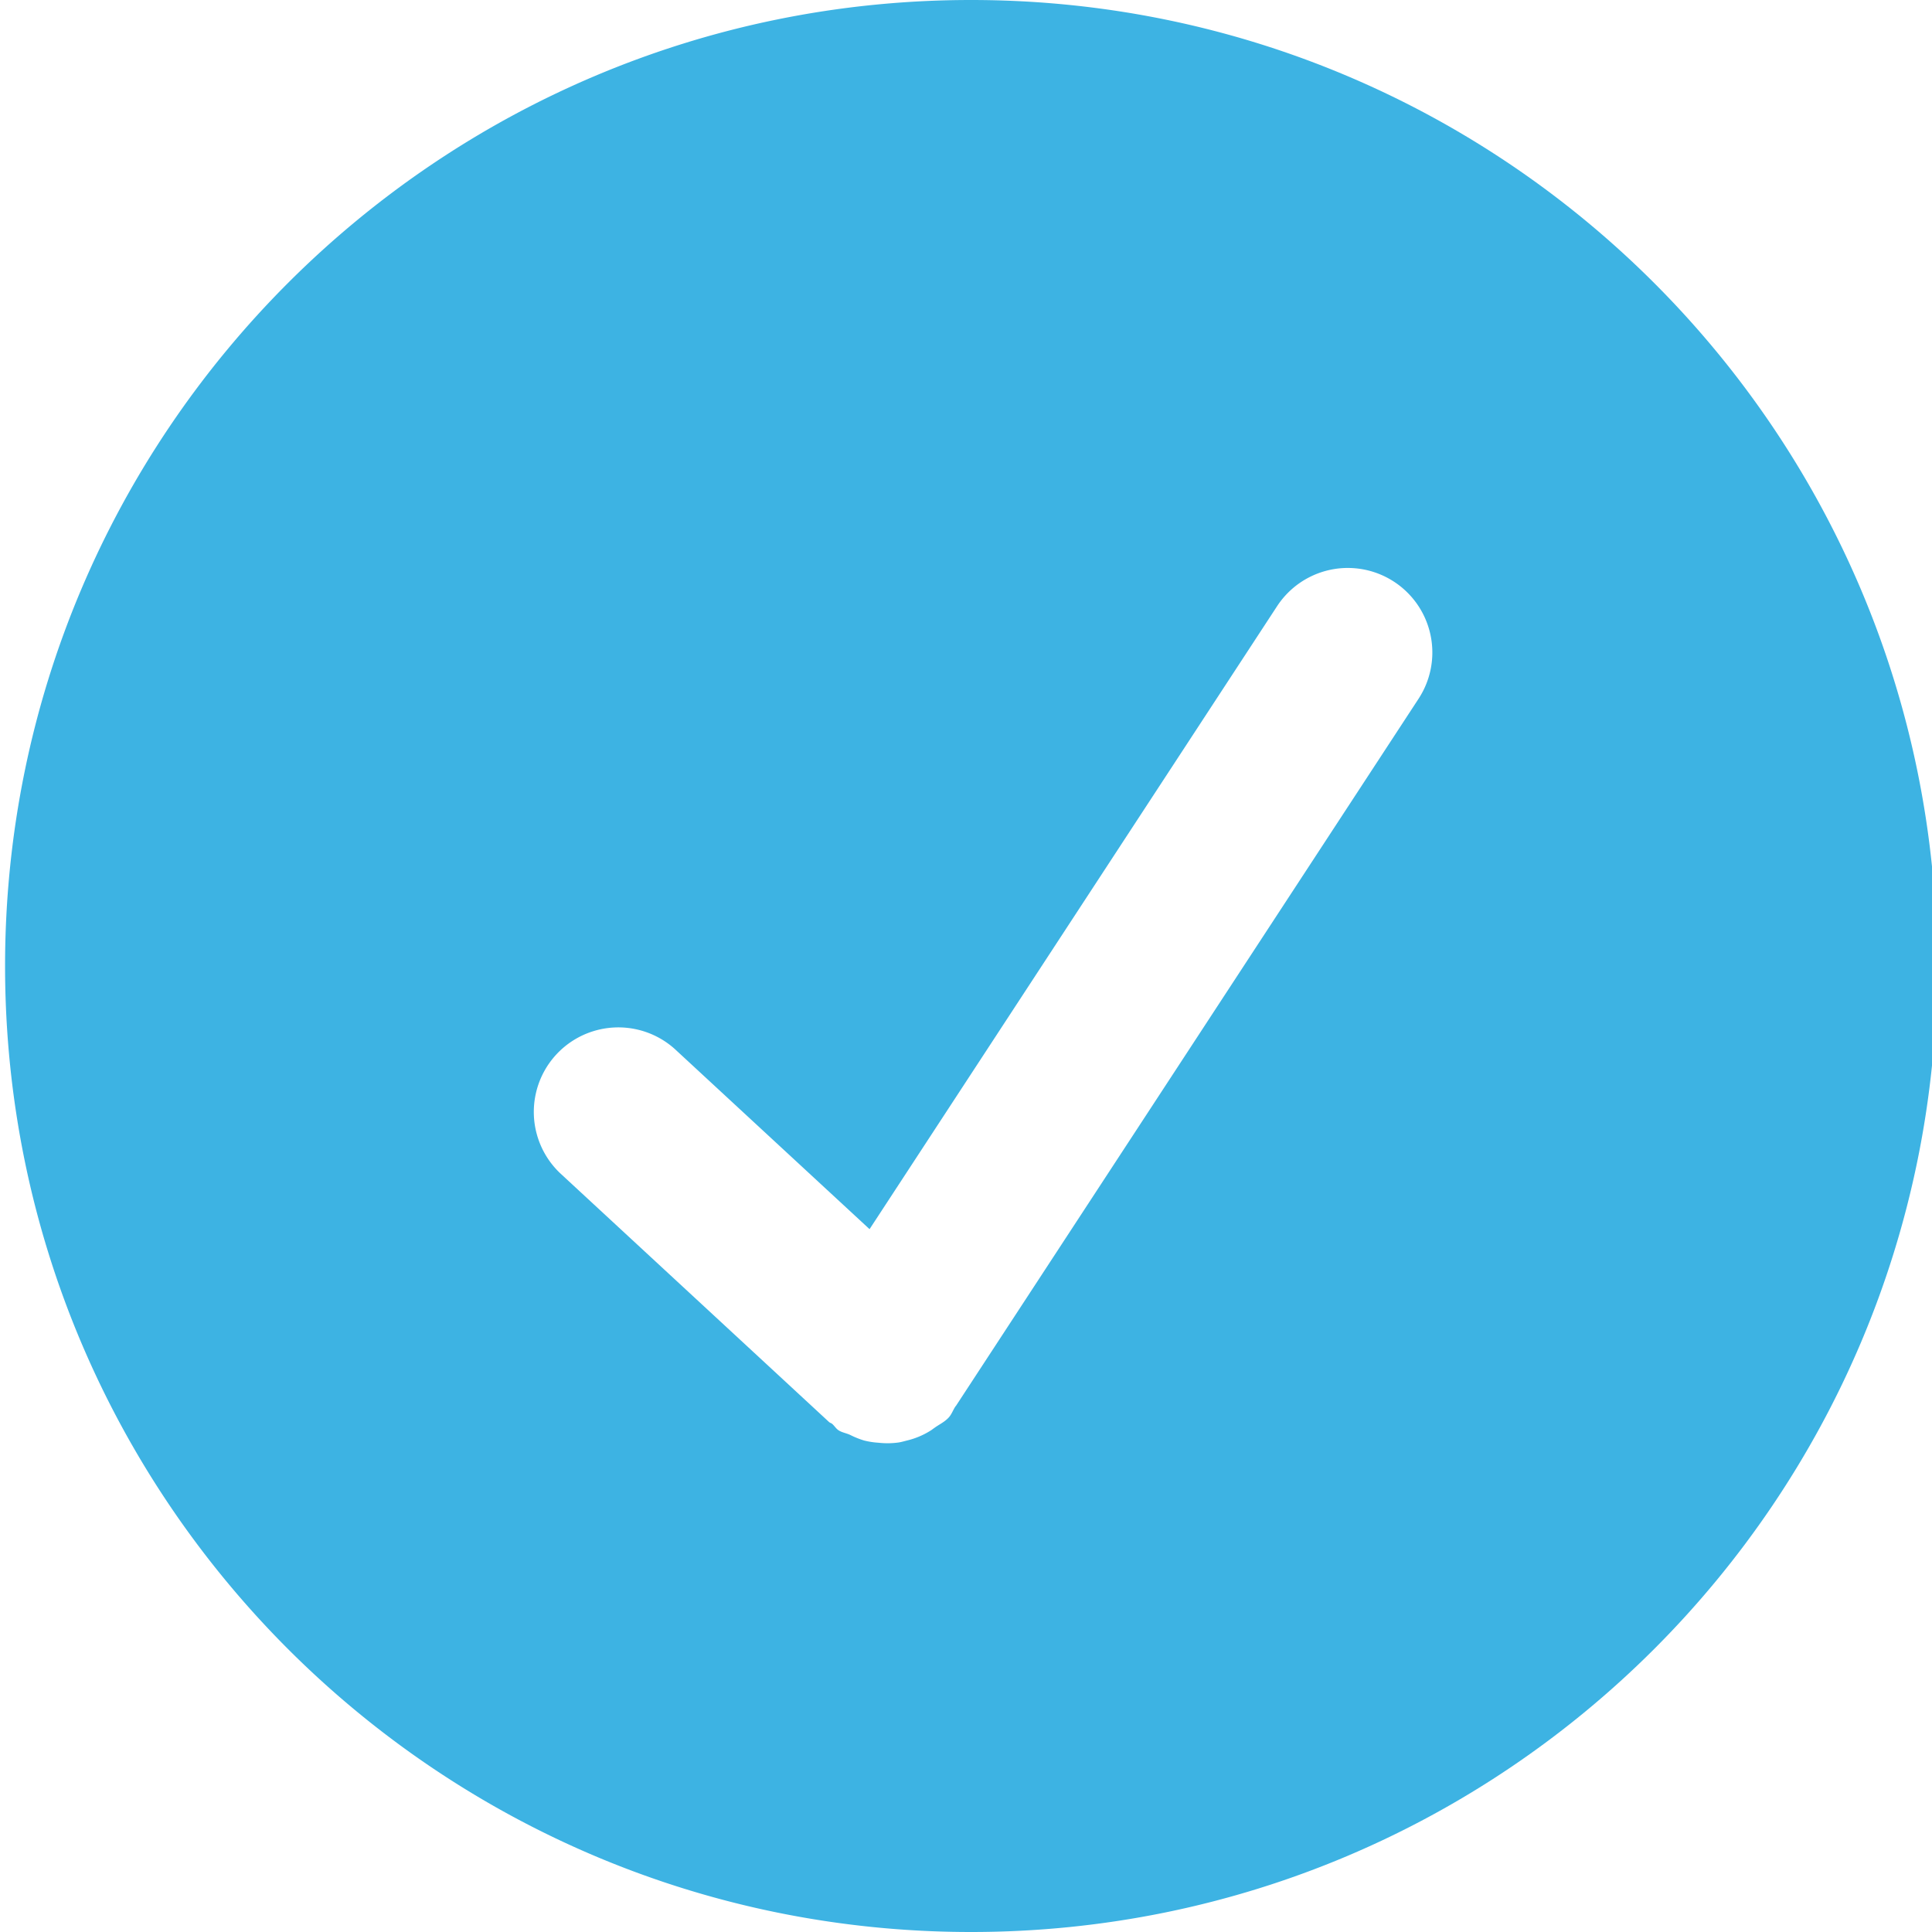 <svg width="24" height="24" viewBox="0 0 24 24" fill="none" xmlns="http://www.w3.org/2000/svg"><g clip-path="url(#clip0_326_1912)"><path d="M12.063 0c-6.627 0-12 5.373-12 12s5.373 12 12 12 12-5.373 12-12-5.373-12-12-12zm5.559 8.68l-5.748 8.786c-.002.002-.005.003-.005.005-.03.044-.046.096-.083.137-.053.058-.12.087-.18.131-.015.01-.03.023-.047.033a.972.972 0 01-.294.123c-.035.009-.066.018-.102.024a1.012 1.012 0 01-.252.003.991.991 0 01-.175-.027 1.061 1.061 0 01-.173-.069c-.048-.023-.099-.029-.144-.057-.033-.021-.051-.054-.08-.08-.011-.01-.027-.013-.039-.023L6.954 14.57a1.05 1.05 0 011.425-1.542l2.423 2.241 5.062-7.738a1.05 1.05 0 011.758 1.149z" fill="#3DB3E3"/></g><defs><clipPath id="clip0_326_1912"><path fill="#fff" d="M0 0h24v24H0z"/></clipPath></defs></svg>